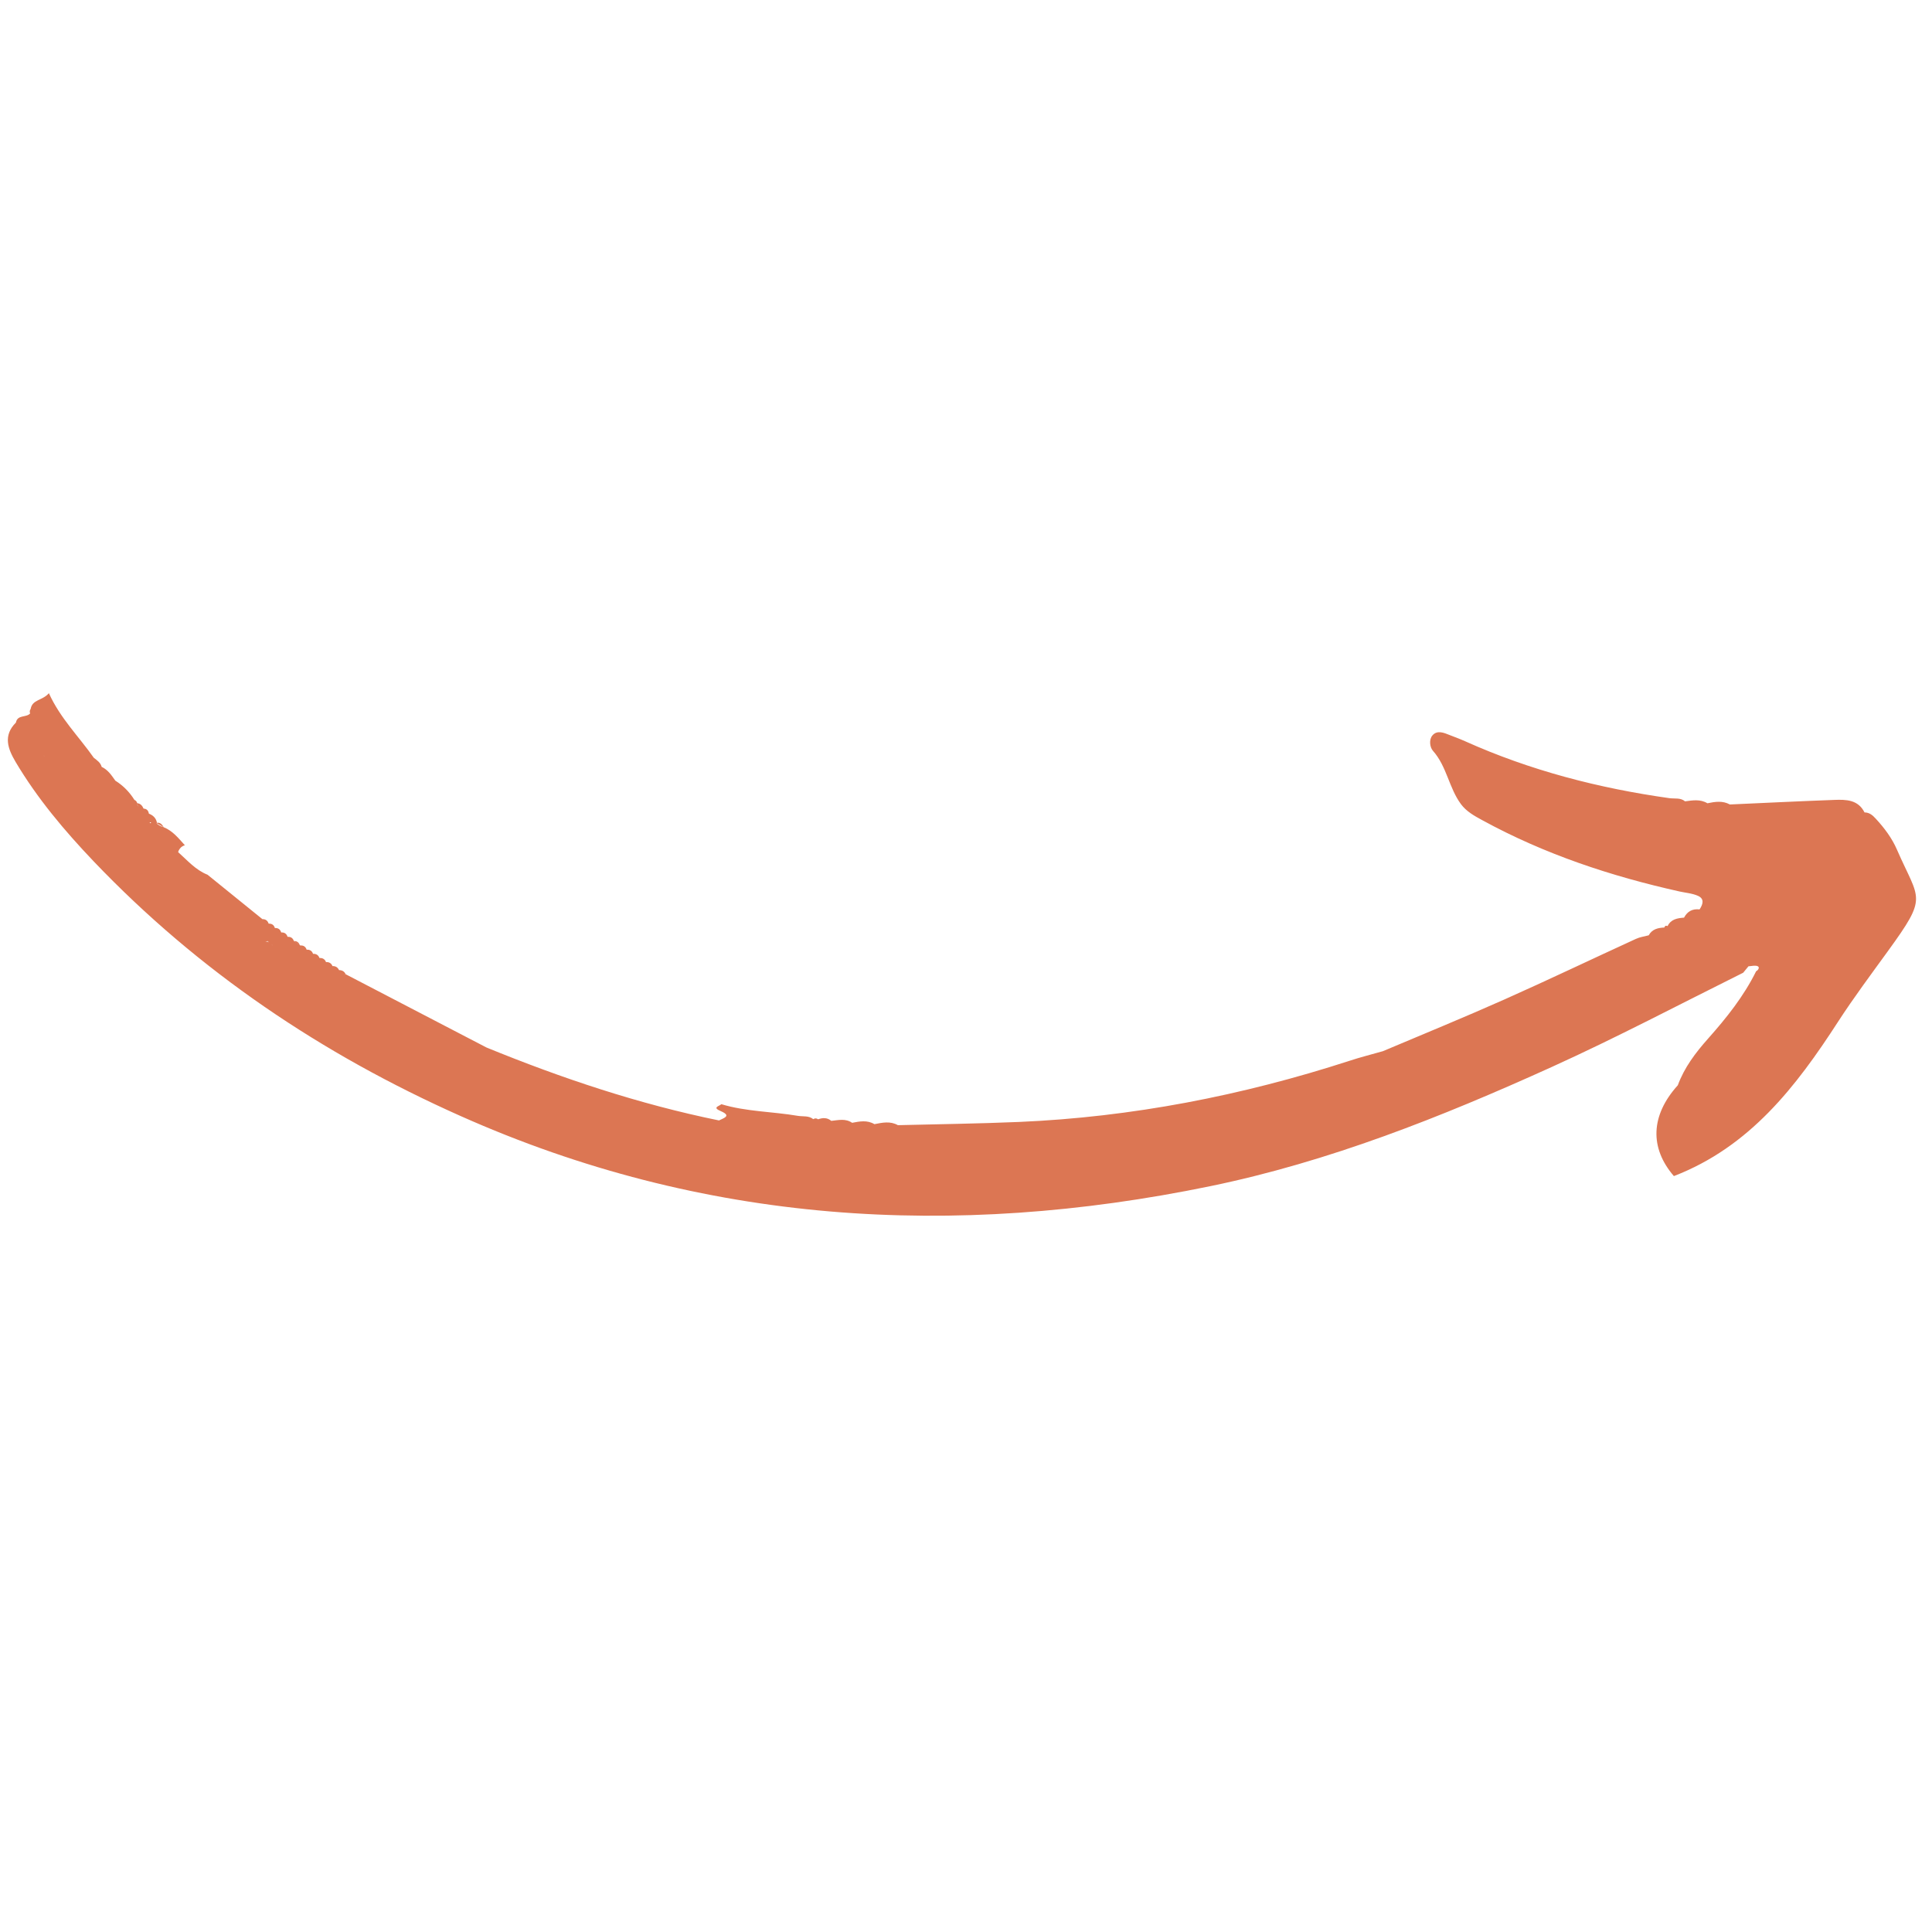 <svg xmlns="http://www.w3.org/2000/svg" xmlns:xlink="http://www.w3.org/1999/xlink" width="500" viewBox="0 0 375 375" height="500" preserveAspectRatio="xMidYMid meet"><defs><clipPath id="9064c8abc0"><path d="M 1 134.531 L 372 134.531 L 372 236 L 1 236 Z M 1 134.531 " clip-rule="nonzero"></path></clipPath></defs><g clip-path="url(#9064c8abc0)"><path fill="#dc7653" d="M 5.949 137.613 C 5.754 137.879 5.727 138.168 5.852 138.473 C 5.102 139.336 3.379 138.668 3.09 140.25 C 0.562 142.766 1.52 145.332 3.02 147.875 C 7.238 154.984 12.531 161.258 18.207 167.215 C 38.562 188.527 62.43 204.605 89.395 216.617 C 136.461 237.594 185.043 240.496 234.844 230.25 C 257.934 225.5 279.762 216.809 301.184 207.105 C 313.777 201.398 325.98 194.957 338.352 188.805 C 338.699 188.387 339.035 187.973 339.379 187.555 C 339.992 187.527 340.672 187.32 341.172 187.543 C 341.172 187.543 341.172 187.543 341.188 187.555 C 341.574 187.734 341.312 188.293 340.867 188.512 C 338.465 193.375 335.117 197.566 331.551 201.578 C 329.105 204.328 326.941 207.176 325.664 210.645 C 320.359 216.52 320.18 222.809 324.898 228.277 C 339.629 222.598 348.613 210.922 356.777 198.301 C 359.82 193.609 363.164 189.137 366.441 184.613 C 374.301 173.781 372.551 174.906 368.203 164.926 C 367.234 162.688 365.762 160.719 364.094 158.914 C 363.484 158.246 362.859 157.691 361.902 157.691 C 360.652 155.203 358.32 155.176 356.043 155.262 C 349.281 155.512 342.531 155.844 335.77 156.148 C 334.355 155.371 332.883 155.609 331.41 155.914 C 330.023 155.078 328.535 155.344 327.066 155.539 C 326.176 154.789 325.066 155.066 324.051 154.926 C 310.32 152.996 297.004 149.555 284.316 143.848 C 283.355 143.418 282.371 143.07 281.398 142.68 C 280.246 142.211 278.941 141.668 278.027 142.75 C 277.332 143.57 277.527 145.055 278.137 145.734 C 280.832 148.762 281.234 152.941 283.578 156.094 C 284.621 157.496 286.148 158.355 287.719 159.203 C 299.781 165.797 312.68 170.074 326.051 173.047 C 327.246 173.309 328.508 173.395 329.605 173.895 C 330.883 174.477 330.523 175.559 329.883 176.516 C 328.496 176.352 327.508 176.906 326.871 178.113 C 325.578 178.211 324.332 178.406 323.676 179.754 C 323.359 179.602 323.148 179.695 323.051 180.031 C 321.816 180.086 320.68 180.336 320.012 181.543 C 319.18 181.766 318.305 181.875 317.527 182.238 C 308.988 186.152 300.52 190.207 291.938 194.027 C 284.148 197.496 276.262 200.719 268.418 204.035 C 266.238 204.66 264.043 205.203 261.906 205.91 C 241.051 212.672 219.699 216.824 197.773 217.77 C 189.945 218.102 182.113 218.199 174.281 218.395 C 172.797 217.559 171.27 217.895 169.727 218.199 C 168.324 217.363 166.867 217.656 165.395 217.934 C 164.117 217.047 162.73 217.422 161.355 217.559 C 160.562 216.895 159.691 216.934 158.789 217.254 C 158.48 217.031 158.176 217.02 157.855 217.227 C 156.969 216.504 155.871 216.754 154.871 216.586 C 149.93 215.742 144.859 215.781 140.016 214.324 C 139.586 214.727 138.156 214.934 139.906 215.672 C 141.07 216.172 141.141 216.52 140.82 216.809 C 140.543 217.059 139.973 217.27 139.559 217.477 C 124.035 214.312 109.082 209.312 94.445 203.328 C 93.141 202.648 91.824 201.969 90.52 201.289 C 82.715 197.219 74.898 193.152 67.094 189.098 C 66.941 188.762 66.719 188.543 66.441 188.418 C 66.246 188.332 66.039 188.293 65.805 188.293 C 65.555 187.75 65.125 187.5 64.539 187.516 C 64.305 186.957 63.875 186.707 63.277 186.738 C 63.055 186.168 62.625 185.918 62.012 185.945 C 61.793 185.375 61.375 185.098 60.766 185.141 C 60.555 184.555 60.141 184.293 59.527 184.336 L 59.516 184.32 C 59.32 183.75 58.902 183.473 58.305 183.516 L 58.277 183.5 C 57.902 183.211 57.5 182.934 57.086 182.684 L 57.043 182.656 C 56.848 182.086 56.461 181.809 55.848 181.836 L 55.809 181.809 C 55.613 181.238 55.223 180.961 54.613 180.988 L 54.57 180.961 C 54.57 180.961 54.559 180.945 54.559 180.945 C 54.559 180.945 54.57 180.961 54.57 180.961 C 54.391 180.379 53.988 180.102 53.379 180.129 L 53.348 180.113 C 53.168 179.531 52.766 179.254 52.156 179.281 L 52.141 179.266 C 51.945 178.684 51.543 178.391 50.934 178.406 C 47.379 175.531 43.84 172.656 40.285 169.785 C 37.965 168.867 36.367 166.992 34.578 165.395 C 34.648 165.117 34.773 164.895 34.926 164.703 C 35.16 164.395 35.465 164.188 35.883 164.062 C 34.66 162.715 33.535 161.273 31.773 160.562 C 31.219 160.398 30.703 160.16 30.301 159.719 C 30.789 159.996 31.273 160.285 31.773 160.562 C 31.469 160.051 31.121 159.605 30.469 159.703 C 30.301 158.801 29.73 158.258 28.898 157.926 C 28.801 157.344 28.496 156.98 27.871 156.953 C 27.621 156.398 27.289 155.969 26.637 155.898 C 26.551 155.609 26.398 155.387 26.094 155.262 C 25.137 153.734 23.914 152.484 22.387 151.527 C 21.652 150.484 20.945 149.414 19.734 148.848 C 19.512 148.012 18.832 147.57 18.207 147.082 C 15.32 142.973 11.695 139.418 9.488 134.547 C 8.281 135.988 6.254 135.738 5.949 137.613 Z M 323.234 181.059 C 323.219 181.059 323.219 181.059 323.207 181.059 C 323.207 181.07 323.219 181.07 323.219 181.07 C 323.207 181.07 323.191 181.059 323.191 181.059 C 323.191 181.059 323.207 181.059 323.207 181.059 C 323.207 181.043 323.207 181.031 323.191 181.016 C 323.219 181.031 323.219 181.043 323.234 181.059 Z M 51.934 182.656 C 52.016 182.738 52.102 182.82 52.184 182.902 C 52.156 182.891 52.129 182.875 52.102 182.863 C 52.016 182.809 51.934 182.75 51.852 182.684 C 51.863 182.684 51.891 182.668 51.934 182.656 Z M 67.012 189.098 C 67.012 189.109 66.996 189.109 66.996 189.125 C 66.969 189.152 66.957 189.195 66.93 189.223 L 66.832 189.32 L 66.996 189.109 C 66.996 189.098 66.984 189.098 66.984 189.082 C 66.984 189.098 66.996 189.098 67.012 189.098 Z M 51.418 182.848 C 51.559 182.793 51.699 182.738 51.82 182.695 C 51.906 182.75 51.988 182.809 52.07 182.863 C 51.879 182.766 51.656 182.75 51.418 182.848 Z M 52.613 183.266 C 52.711 183.336 52.809 183.402 52.891 183.473 C 52.891 183.488 52.906 183.488 52.906 183.5 C 52.809 183.418 52.711 183.336 52.613 183.266 Z M 8.602 146.734 C 8.586 146.734 8.574 146.723 8.559 146.723 C 8.559 146.723 8.543 146.707 8.543 146.707 C 8.543 146.695 8.531 146.68 8.531 146.668 C 8.559 146.68 8.574 146.707 8.602 146.734 Z M 9.891 148.555 C 9.891 148.582 9.891 148.609 9.918 148.625 C 9.918 148.598 9.891 148.566 9.891 148.555 Z M 29.398 159.621 C 29.301 159.66 29.203 159.719 29.109 159.801 C 29.094 159.73 29.078 159.66 29.066 159.594 C 29.176 159.605 29.289 159.605 29.398 159.621 Z M 26.914 156.551 C 26.762 156.441 26.648 156.273 26.582 156.066 C 26.582 156.066 26.582 156.066 26.594 156.066 C 26.676 156.262 26.773 156.426 26.914 156.551 Z M 26.914 156.551 " fill-opacity="1" fill-rule="nonzero"></path></g><path fill="#dc7653" d="M 57 182.656 C 57.402 182.934 57.805 183.195 58.195 183.473 C 58 182.891 57.598 182.625 57 182.656 Z M 57 182.656 " fill-opacity="1" fill-rule="nonzero"></path></svg>